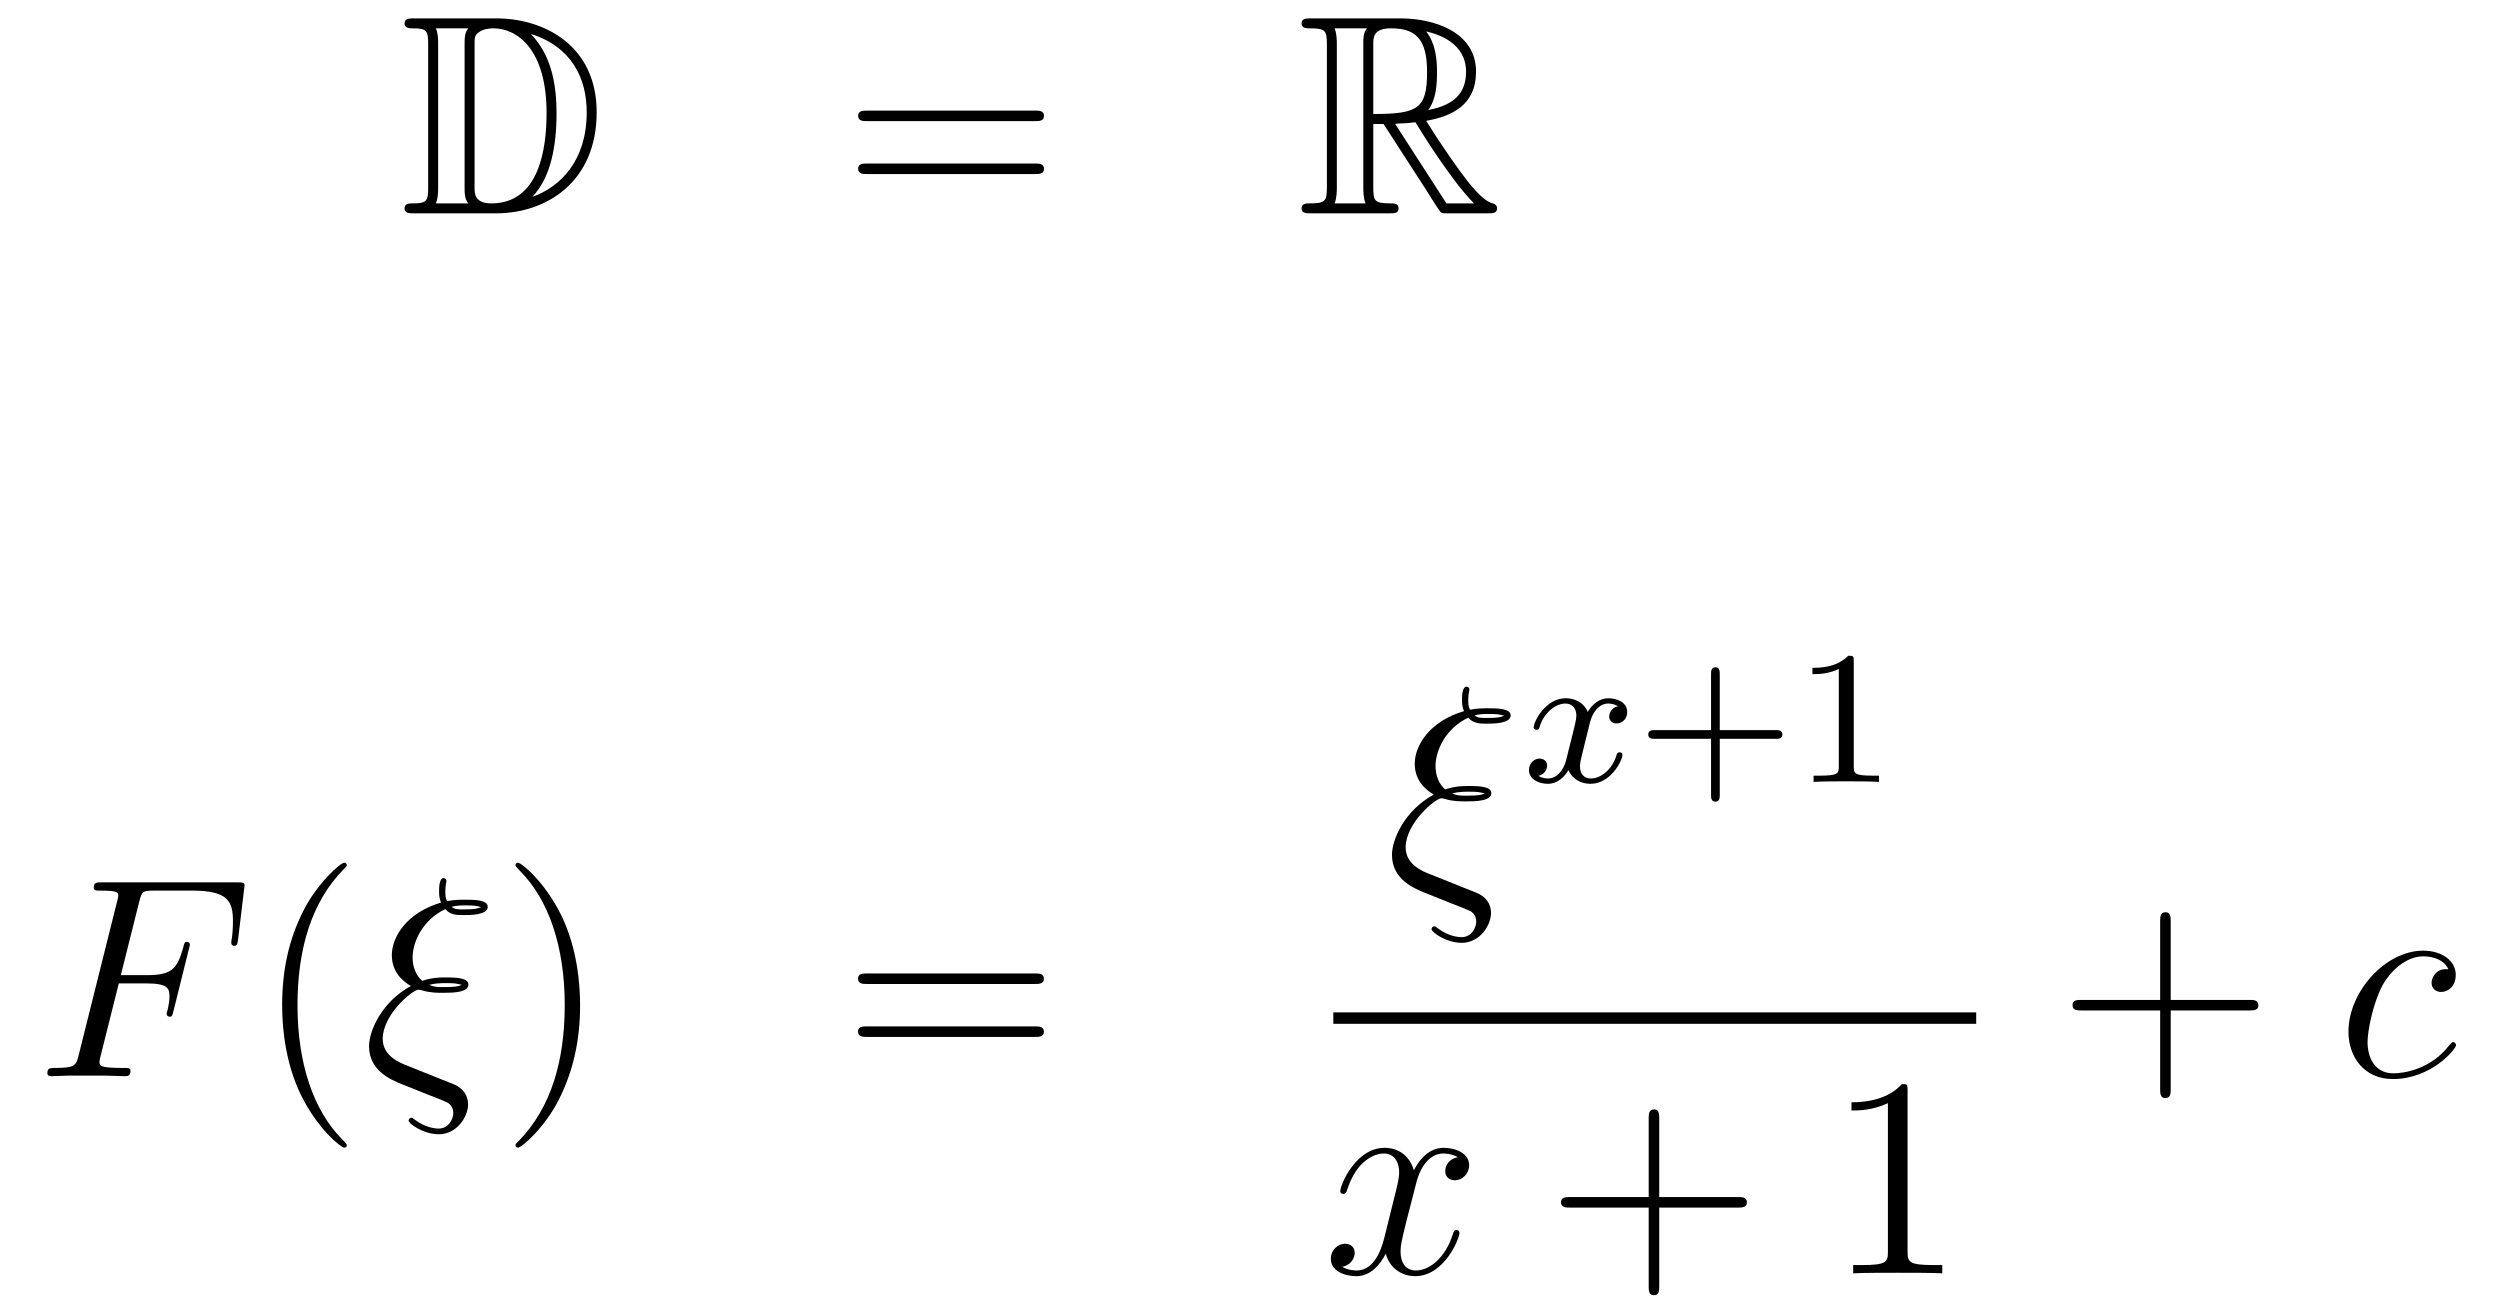 <?xml version='1.0'?>
<!-- This file was generated by dvisvgm 1.14.1 -->
<svg height='55pt' version='1.1' viewBox='0 -55 105 55' width='105pt' xmlns='http://www.w3.org/2000/svg' xmlns:xlink='http://www.w3.org/1999/xlink'>
<g id='page1'>
<g transform='matrix(1 0 0 1 -132 610)'>
<path d='M149.398 -664.228C149.183 -664.228 148.991 -664.228 148.991 -664.013C148.991 -663.81 149.218 -663.81 149.314 -663.81C149.936 -663.81 149.983 -663.714 149.983 -663.129V-657.14C149.983 -656.554 149.936 -656.458 149.326 -656.458C149.207 -656.458 148.991 -656.458 148.991 -656.255C148.991 -656.04 149.183 -656.04 149.398 -656.04H152.841C154.932 -656.04 157.06 -657.343 157.06 -660.284C157.06 -663.141 154.789 -664.228 152.853 -664.228H149.398ZM154.311 -663.571C156.02 -663.021 156.642 -661.706 156.642 -660.284C156.642 -658.252 155.542 -657.152 154.359 -656.733C155.136 -657.546 155.375 -658.873 155.375 -660.26C155.375 -661.981 154.908 -662.926 154.299 -663.571H154.311ZM150.306 -656.458C150.402 -656.673 150.402 -656.96 150.402 -657.116V-663.153C150.402 -663.308 150.402 -663.595 150.306 -663.81H151.669C151.513 -663.631 151.513 -663.368 151.513 -663.201V-657.068C151.513 -656.889 151.513 -656.65 151.669 -656.458H150.306ZM151.932 -663.165C151.932 -663.427 151.932 -663.535 152.147 -663.667C152.255 -663.75 152.47 -663.81 152.721 -663.81C153.725 -663.81 154.956 -662.926 154.956 -660.26C154.956 -658.742 154.646 -656.458 152.637 -656.458C151.932 -656.458 151.932 -656.877 151.932 -657.104V-663.165Z' fill-rule='evenodd'/>
<path d='M175.466 -659.913C175.633 -659.913 175.848 -659.913 175.848 -660.128C175.848 -660.355 175.645 -660.355 175.466 -660.355H168.425C168.257 -660.355 168.042 -660.355 168.042 -660.14C168.042 -659.913 168.246 -659.913 168.425 -659.913H175.466ZM175.466 -657.69C175.633 -657.69 175.848 -657.69 175.848 -657.905C175.848 -658.132 175.645 -658.132 175.466 -658.132H168.425C168.257 -658.132 168.042 -658.132 168.042 -657.917C168.042 -657.69 168.246 -657.69 168.425 -657.69H175.466Z' fill-rule='evenodd'/>
<path d='M189.678 -659.793H190.108L191.901 -657.02C192.02 -656.829 192.307 -656.363 192.439 -656.183C192.523 -656.04 192.558 -656.04 192.834 -656.04H194.483C194.699 -656.04 194.878 -656.04 194.878 -656.255C194.878 -656.351 194.806 -656.434 194.699 -656.458C194.256 -656.554 193.67 -657.343 193.384 -657.726C193.3 -657.845 192.702 -658.634 191.901 -659.925C192.965 -660.116 193.993 -660.571 193.993 -661.993C193.993 -663.655 192.235 -664.228 190.825 -664.228H187.072C186.856 -664.228 186.665 -664.228 186.665 -664.013C186.665 -663.81 186.892 -663.81 186.988 -663.81C187.669 -663.81 187.729 -663.727 187.729 -663.129V-657.14C187.729 -656.542 187.669 -656.458 186.988 -656.458C186.892 -656.458 186.665 -656.458 186.665 -656.255C186.665 -656.04 186.856 -656.04 187.072 -656.04H190.347C190.562 -656.04 190.741 -656.04 190.741 -656.255C190.741 -656.458 190.538 -656.458 190.407 -656.458C189.726 -656.458 189.678 -656.554 189.678 -657.14V-659.793ZM191.985 -660.379C192.319 -660.822 192.355 -661.455 192.355 -661.981C192.355 -662.555 192.283 -663.188 191.901 -663.679C192.391 -663.571 193.574 -663.201 193.574 -661.993C193.574 -661.216 193.216 -660.607 191.985 -660.379ZM189.678 -663.165C189.678 -663.416 189.678 -663.81 190.419 -663.81C191.435 -663.81 191.937 -663.392 191.937 -661.981C191.937 -660.439 191.566 -660.212 189.678 -660.212V-663.165ZM188.052 -656.458C188.147 -656.673 188.147 -657.008 188.147 -657.116V-663.153C188.147 -663.272 188.147 -663.595 188.052 -663.81H189.414C189.259 -663.619 189.259 -663.38 189.259 -663.201V-657.116C189.259 -656.996 189.259 -656.673 189.355 -656.458H188.052ZM190.598 -659.793C190.682 -659.806 190.73 -659.817 190.825 -659.817C191.004 -659.817 191.267 -659.841 191.447 -659.865C191.626 -659.578 192.917 -657.451 193.909 -656.458H192.75L190.598 -659.793Z' fill-rule='evenodd'/>
<path d='M136.99 -623.697H138.138C139.047 -623.697 139.118 -623.494 139.118 -623.147C139.118 -622.992 139.094 -622.824 139.034 -622.561C139.011 -622.513 138.999 -622.454 138.999 -622.43C138.999 -622.346 139.047 -622.298 139.13 -622.298C139.226 -622.298 139.238 -622.346 139.286 -622.537L139.979 -625.323C139.979 -625.371 139.943 -625.442 139.859 -625.442C139.752 -625.442 139.74 -625.394 139.692 -625.191C139.441 -624.295 139.202 -624.044 138.162 -624.044H137.074L137.851 -627.14C137.959 -627.558 137.982 -627.594 138.473 -627.594H140.074C141.569 -627.594 141.784 -627.152 141.784 -626.303C141.784 -626.231 141.784 -625.968 141.748 -625.657C141.736 -625.61 141.712 -625.454 141.712 -625.407C141.712 -625.311 141.772 -625.275 141.844 -625.275C141.927 -625.275 141.975 -625.323 141.999 -625.538L142.25 -627.63C142.25 -627.666 142.274 -627.785 142.274 -627.809C142.274 -627.941 142.167 -627.941 141.951 -627.941H136.285C136.058 -627.941 135.938 -627.941 135.938 -627.726C135.938 -627.594 136.022 -627.594 136.225 -627.594C136.967 -627.594 136.967 -627.51 136.967 -627.379C136.967 -627.319 136.954 -627.271 136.919 -627.14L135.305 -620.685C135.197 -620.266 135.173 -620.147 134.337 -620.147C134.109 -620.147 133.99 -620.147 133.99 -619.932C133.99 -619.8 134.097 -619.8 134.169 -619.8C134.396 -619.8 134.635 -619.824 134.862 -619.824H136.417C136.68 -619.824 136.967 -619.8 137.229 -619.8C137.337 -619.8 137.481 -619.8 137.481 -620.015C137.481 -620.147 137.409 -620.147 137.146 -620.147C136.201 -620.147 136.178 -620.23 136.178 -620.41C136.178 -620.469 136.201 -620.565 136.225 -620.649L136.99 -623.697Z' fill-rule='evenodd'/>
<path d='M146.564 -616.895C146.564 -616.931 146.564 -616.955 146.361 -617.158C145.165 -618.366 144.495 -620.338 144.495 -622.777C144.495 -625.096 145.057 -627.092 146.444 -628.503C146.564 -628.61 146.564 -628.634 146.564 -628.67C146.564 -628.742 146.504 -628.766 146.456 -628.766C146.301 -628.766 145.32 -627.905 144.735 -626.733C144.125 -625.526 143.85 -624.247 143.85 -622.777C143.85 -621.712 144.017 -620.29 144.639 -619.011C145.344 -617.577 146.325 -616.799 146.456 -616.799C146.504 -616.799 146.564 -616.823 146.564 -616.895Z' fill-rule='evenodd'/>
<path d='M150.357 -619.74L149.102 -620.242C148.791 -620.362 148.074 -620.649 148.074 -621.366C148.074 -622.394 149.329 -623.434 149.58 -623.434C149.604 -623.434 149.712 -623.41 149.748 -623.398C150.07 -623.302 150.381 -623.302 150.596 -623.302C150.967 -623.302 151.672 -623.302 151.672 -623.649C151.672 -623.912 151.242 -623.948 150.728 -623.948C150.489 -623.948 150.166 -623.948 149.736 -623.805C149.449 -624.044 149.329 -624.426 149.329 -624.785C149.329 -625.442 149.759 -626.375 150.704 -626.817C150.919 -626.566 151.206 -626.566 151.457 -626.566C151.756 -626.566 152.485 -626.566 152.485 -626.913C152.485 -627.212 151.911 -627.212 151.529 -627.212C151.29 -627.212 151.11 -627.212 150.776 -627.152C150.716 -627.295 150.704 -627.319 150.704 -627.582C150.704 -627.797 150.752 -627.965 150.752 -628.001C150.752 -628.072 150.692 -628.12 150.632 -628.12C150.441 -628.12 150.441 -627.678 150.441 -627.582C150.441 -627.415 150.453 -627.247 150.525 -627.092C149.09 -626.673 148.457 -625.657 148.457 -624.881C148.457 -624.163 148.935 -623.769 149.258 -623.589C148.026 -622.92 147.5 -621.701 147.5 -621.055C147.5 -620.015 148.445 -619.645 148.875 -619.465L149.951 -619.035C150.25 -618.927 150.74 -618.724 150.823 -618.676C150.943 -618.592 151.038 -618.449 151.038 -618.258C151.038 -618.007 150.847 -617.6 150.429 -617.6C150.25 -617.6 149.855 -617.648 149.425 -617.971C149.341 -618.043 149.329 -618.055 149.281 -618.055C149.222 -618.055 149.162 -618.007 149.162 -617.935C149.162 -617.804 149.783 -617.361 150.429 -617.361C151.194 -617.361 151.66 -618.102 151.66 -618.617C151.66 -618.987 151.457 -619.286 151.074 -619.453L150.357 -619.74ZM150.967 -626.913C151.17 -626.973 151.385 -626.973 151.541 -626.973C151.935 -626.973 151.971 -626.961 152.21 -626.901C152.067 -626.841 151.971 -626.805 151.469 -626.805C151.242 -626.805 151.098 -626.805 150.967 -626.913ZM150.023 -623.637C150.309 -623.709 150.573 -623.709 150.716 -623.709C151.11 -623.709 151.134 -623.697 151.397 -623.637C151.266 -623.577 151.158 -623.542 150.644 -623.542C150.357 -623.542 150.238 -623.542 150.023 -623.637Z' fill-rule='evenodd'/>
<path d='M156.364 -622.777C156.364 -623.685 156.245 -625.167 155.576 -626.554C154.87 -627.988 153.89 -628.766 153.758 -628.766C153.711 -628.766 153.651 -628.742 153.651 -628.67C153.651 -628.634 153.651 -628.61 153.854 -628.407C155.05 -627.2 155.719 -625.227 155.719 -622.788C155.719 -620.469 155.157 -618.473 153.77 -617.062C153.651 -616.955 153.651 -616.931 153.651 -616.895C153.651 -616.823 153.711 -616.799 153.758 -616.799C153.914 -616.799 154.894 -617.66 155.48 -618.832C156.09 -620.051 156.364 -621.342 156.364 -622.777Z' fill-rule='evenodd'/>
<path d='M175.461 -623.673C175.628 -623.673 175.844 -623.673 175.844 -623.888C175.844 -624.115 175.641 -624.115 175.461 -624.115H168.42C168.253 -624.115 168.038 -624.115 168.038 -623.9C168.038 -623.673 168.241 -623.673 168.42 -623.673H175.461ZM175.461 -621.45C175.628 -621.45 175.844 -621.45 175.844 -621.665C175.844 -621.892 175.641 -621.892 175.461 -621.892H168.42C168.253 -621.892 168.038 -621.892 168.038 -621.677C168.038 -621.45 168.241 -621.45 168.42 -621.45H175.461Z' fill-rule='evenodd'/>
<path d='M193.32 -627.78L192.065 -628.282C191.754 -628.402 191.037 -628.689 191.037 -629.406C191.037 -630.434 192.292 -631.474 192.544 -631.474C192.566 -631.474 192.674 -631.45 192.71 -631.438C193.033 -631.342 193.344 -631.342 193.559 -631.342C193.93 -631.342 194.635 -631.342 194.635 -631.689C194.635 -631.952 194.204 -631.988 193.691 -631.988C193.452 -631.988 193.129 -631.988 192.698 -631.845C192.412 -632.084 192.292 -632.466 192.292 -632.825C192.292 -633.482 192.722 -634.415 193.667 -634.857C193.882 -634.606 194.168 -634.606 194.419 -634.606C194.719 -634.606 195.448 -634.606 195.448 -634.953C195.448 -635.252 194.874 -635.252 194.491 -635.252C194.252 -635.252 194.074 -635.252 193.739 -635.192C193.679 -635.335 193.667 -635.359 193.667 -635.622C193.667 -635.837 193.715 -636.005 193.715 -636.041C193.715 -636.112 193.655 -636.16 193.595 -636.16C193.404 -636.16 193.404 -635.718 193.404 -635.622C193.404 -635.455 193.416 -635.287 193.488 -635.132C192.053 -634.713 191.419 -633.697 191.419 -632.921C191.419 -632.203 191.898 -631.809 192.221 -631.629C190.989 -630.96 190.463 -629.741 190.463 -629.095C190.463 -628.055 191.408 -627.685 191.838 -627.505L192.913 -627.075C193.212 -626.967 193.703 -626.764 193.787 -626.716C193.906 -626.632 194.002 -626.489 194.002 -626.298C194.002 -626.047 193.81 -625.64 193.392 -625.64C193.212 -625.64 192.818 -625.688 192.388 -626.011C192.304 -626.083 192.292 -626.095 192.244 -626.095C192.185 -626.095 192.125 -626.047 192.125 -625.975C192.125 -625.844 192.746 -625.401 193.392 -625.401C194.156 -625.401 194.623 -626.142 194.623 -626.657C194.623 -627.027 194.419 -627.326 194.038 -627.493L193.32 -627.78ZM193.93 -634.953C194.132 -635.013 194.348 -635.013 194.503 -635.013C194.898 -635.013 194.934 -635.001 195.173 -634.941C195.029 -634.881 194.934 -634.845 194.432 -634.845C194.204 -634.845 194.062 -634.845 193.93 -634.953ZM192.985 -631.677C193.272 -631.749 193.535 -631.749 193.679 -631.749C194.074 -631.749 194.096 -631.737 194.36 -631.677C194.228 -631.617 194.12 -631.582 193.607 -631.582C193.32 -631.582 193.201 -631.582 192.985 -631.677Z' fill-rule='evenodd'/>
<path d='M199.952 -635.339C199.602 -635.252 199.585 -634.941 199.585 -634.909C199.585 -634.734 199.721 -634.614 199.896 -634.614C200.071 -634.614 200.342 -634.75 200.342 -635.092C200.342 -635.547 199.841 -635.674 199.546 -635.674C199.171 -635.674 198.869 -635.411 198.685 -635.1C198.51 -635.523 198.096 -635.674 197.768 -635.674C196.901 -635.674 196.414 -634.678 196.414 -634.455C196.414 -634.383 196.47 -634.351 196.534 -634.351C196.63 -634.351 196.645 -634.391 196.669 -634.487C196.853 -635.068 197.33 -635.451 197.746 -635.451C198.055 -635.451 198.208 -635.228 198.208 -634.941C198.208 -634.782 198.112 -634.415 198.048 -634.16C197.992 -633.929 197.816 -633.22 197.777 -633.068C197.665 -632.638 197.378 -632.303 197.02 -632.303C196.988 -632.303 196.781 -632.303 196.614 -632.415C196.98 -632.502 196.98 -632.837 196.98 -632.845C196.98 -633.028 196.836 -633.14 196.661 -633.14C196.446 -633.14 196.216 -632.957 196.216 -632.654C196.216 -632.287 196.606 -632.08 197.012 -632.08C197.434 -632.08 197.729 -632.399 197.873 -632.654C198.048 -632.263 198.414 -632.08 198.797 -632.08C199.666 -632.08 200.143 -633.076 200.143 -633.299C200.143 -633.379 200.08 -633.403 200.023 -633.403C199.928 -633.403 199.912 -633.347 199.889 -633.267C199.729 -632.734 199.274 -632.303 198.812 -632.303C198.55 -632.303 198.359 -632.479 198.359 -632.813C198.359 -632.973 198.407 -633.156 198.518 -633.602C198.574 -633.841 198.749 -634.542 198.788 -634.694C198.9 -635.108 199.18 -635.451 199.538 -635.451C199.578 -635.451 199.784 -635.451 199.952 -635.339Z' fill-rule='evenodd'/>
<path d='M204.23 -633.969H206.574C206.686 -633.969 206.861 -633.969 206.861 -634.152C206.861 -634.335 206.686 -634.335 206.574 -634.335H204.23V-636.686C204.23 -636.798 204.23 -636.973 204.048 -636.973C203.864 -636.973 203.864 -636.798 203.864 -636.686V-634.335H201.514C201.402 -634.335 201.227 -634.335 201.227 -634.152C201.227 -633.969 201.402 -633.969 201.514 -633.969H203.864V-631.618C203.864 -631.507 203.864 -631.331 204.048 -631.331C204.23 -631.331 204.23 -631.507 204.23 -631.618V-633.969ZM209.858 -637.236C209.858 -637.451 209.843 -637.459 209.628 -637.459C209.302 -637.14 208.879 -636.949 208.122 -636.949V-636.686C208.337 -636.686 208.768 -636.686 209.23 -636.901V-632.813C209.23 -632.518 209.206 -632.423 208.448 -632.423H208.17V-632.16C208.496 -632.184 209.182 -632.184 209.54 -632.184S210.592 -632.184 210.919 -632.16V-632.423H210.64C209.882 -632.423 209.858 -632.518 209.858 -632.813V-637.236Z' fill-rule='evenodd'/>
<path d='M188 -622H215V-622.48H188'/>
<path d='M193.226 -616.397C192.844 -616.326 192.701 -616.039 192.701 -615.812C192.701 -615.525 192.928 -615.429 193.094 -615.429C193.453 -615.429 193.704 -615.74 193.704 -616.062C193.704 -616.565 193.13 -616.792 192.629 -616.792C191.899 -616.792 191.493 -616.074 191.385 -615.847C191.11 -616.744 190.369 -616.792 190.154 -616.792C188.935 -616.792 188.289 -615.226 188.289 -614.963C188.289 -614.915 188.337 -614.855 188.421 -614.855C188.516 -614.855 188.54 -614.927 188.564 -614.975C188.971 -616.302 189.772 -616.553 190.118 -616.553C190.656 -616.553 190.764 -616.051 190.764 -615.764C190.764 -615.501 190.692 -615.226 190.548 -614.652L190.142 -613.014C189.963 -612.297 189.616 -611.64 188.982 -611.64C188.923 -611.64 188.624 -611.64 188.373 -611.795C188.803 -611.879 188.899 -612.237 188.899 -612.381C188.899 -612.62 188.72 -612.763 188.493 -612.763C188.206 -612.763 187.895 -612.512 187.895 -612.13C187.895 -611.628 188.457 -611.4 188.971 -611.4C189.544 -611.4 189.951 -611.855 190.202 -612.345C190.393 -611.64 190.991 -611.4 191.433 -611.4C192.653 -611.4 193.298 -612.967 193.298 -613.229C193.298 -613.289 193.25 -613.337 193.178 -613.337C193.07 -613.337 193.058 -613.277 193.024 -613.182C192.701 -612.13 192.007 -611.64 191.469 -611.64C191.051 -611.64 190.823 -611.95 190.823 -612.44C190.823 -612.703 190.871 -612.895 191.063 -613.684L191.481 -615.309C191.66 -616.027 192.066 -616.553 192.617 -616.553C192.641 -616.553 192.976 -616.553 193.226 -616.397Z' fill-rule='evenodd'/>
<path d='M201.688 -614.281H204.986C205.154 -614.281 205.369 -614.281 205.369 -614.497C205.369 -614.724 205.166 -614.724 204.986 -614.724H201.688V-618.023C201.688 -618.19 201.688 -618.406 201.472 -618.406C201.245 -618.406 201.245 -618.202 201.245 -618.023V-614.724H197.946C197.778 -614.724 197.563 -614.724 197.563 -614.508C197.563 -614.281 197.766 -614.281 197.946 -614.281H201.245V-610.982C201.245 -610.815 201.245 -610.6 201.46 -610.6C201.688 -610.6 201.688 -610.803 201.688 -610.982V-614.281Z' fill-rule='evenodd'/>
<path d='M212.118 -619.182C212.118 -619.458 212.118 -619.469 211.878 -619.469C211.591 -619.147 210.994 -618.704 209.762 -618.704V-618.358C210.037 -618.358 210.635 -618.358 211.292 -618.668V-612.44C211.292 -612.01 211.258 -611.867 210.205 -611.867H209.834V-611.52C210.157 -611.544 211.316 -611.544 211.711 -611.544S213.253 -611.544 213.576 -611.52V-611.867H213.205C212.154 -611.867 212.118 -612.01 212.118 -612.44V-619.182Z' fill-rule='evenodd'/>
<path d='M223.17 -622.561H226.469C226.637 -622.561 226.852 -622.561 226.852 -622.777C226.852 -623.004 226.649 -623.004 226.469 -623.004H223.17V-626.303C223.17 -626.47 223.17 -626.686 222.954 -626.686C222.727 -626.686 222.727 -626.482 222.727 -626.303V-623.004H219.428C219.26 -623.004 219.046 -623.004 219.046 -622.788C219.046 -622.561 219.248 -622.561 219.428 -622.561H222.727V-619.262C222.727 -619.095 222.727 -618.88 222.942 -618.88C223.17 -618.88 223.17 -619.083 223.17 -619.262V-622.561Z' fill-rule='evenodd'/>
<path d='M234.832 -624.295C234.604 -624.295 234.497 -624.295 234.329 -624.151C234.258 -624.092 234.126 -623.912 234.126 -623.721C234.126 -623.482 234.305 -623.338 234.533 -623.338C234.82 -623.338 235.142 -623.577 235.142 -624.056C235.142 -624.629 234.592 -625.072 233.767 -625.072C232.201 -625.072 230.635 -623.362 230.635 -621.665C230.635 -620.625 231.281 -619.68 232.5 -619.68C234.126 -619.68 235.154 -620.947 235.154 -621.103C235.154 -621.175 235.082 -621.234 235.034 -621.234C234.998 -621.234 234.986 -621.222 234.88 -621.115C234.114 -620.099 232.979 -619.92 232.524 -619.92C231.7 -619.92 231.437 -620.637 231.437 -621.234C231.437 -621.653 231.64 -622.812 232.069 -623.625C232.381 -624.187 233.027 -624.833 233.779 -624.833C233.935 -624.833 234.592 -624.809 234.832 -624.295Z' fill-rule='evenodd'/>
</g>
</g>
</svg>

